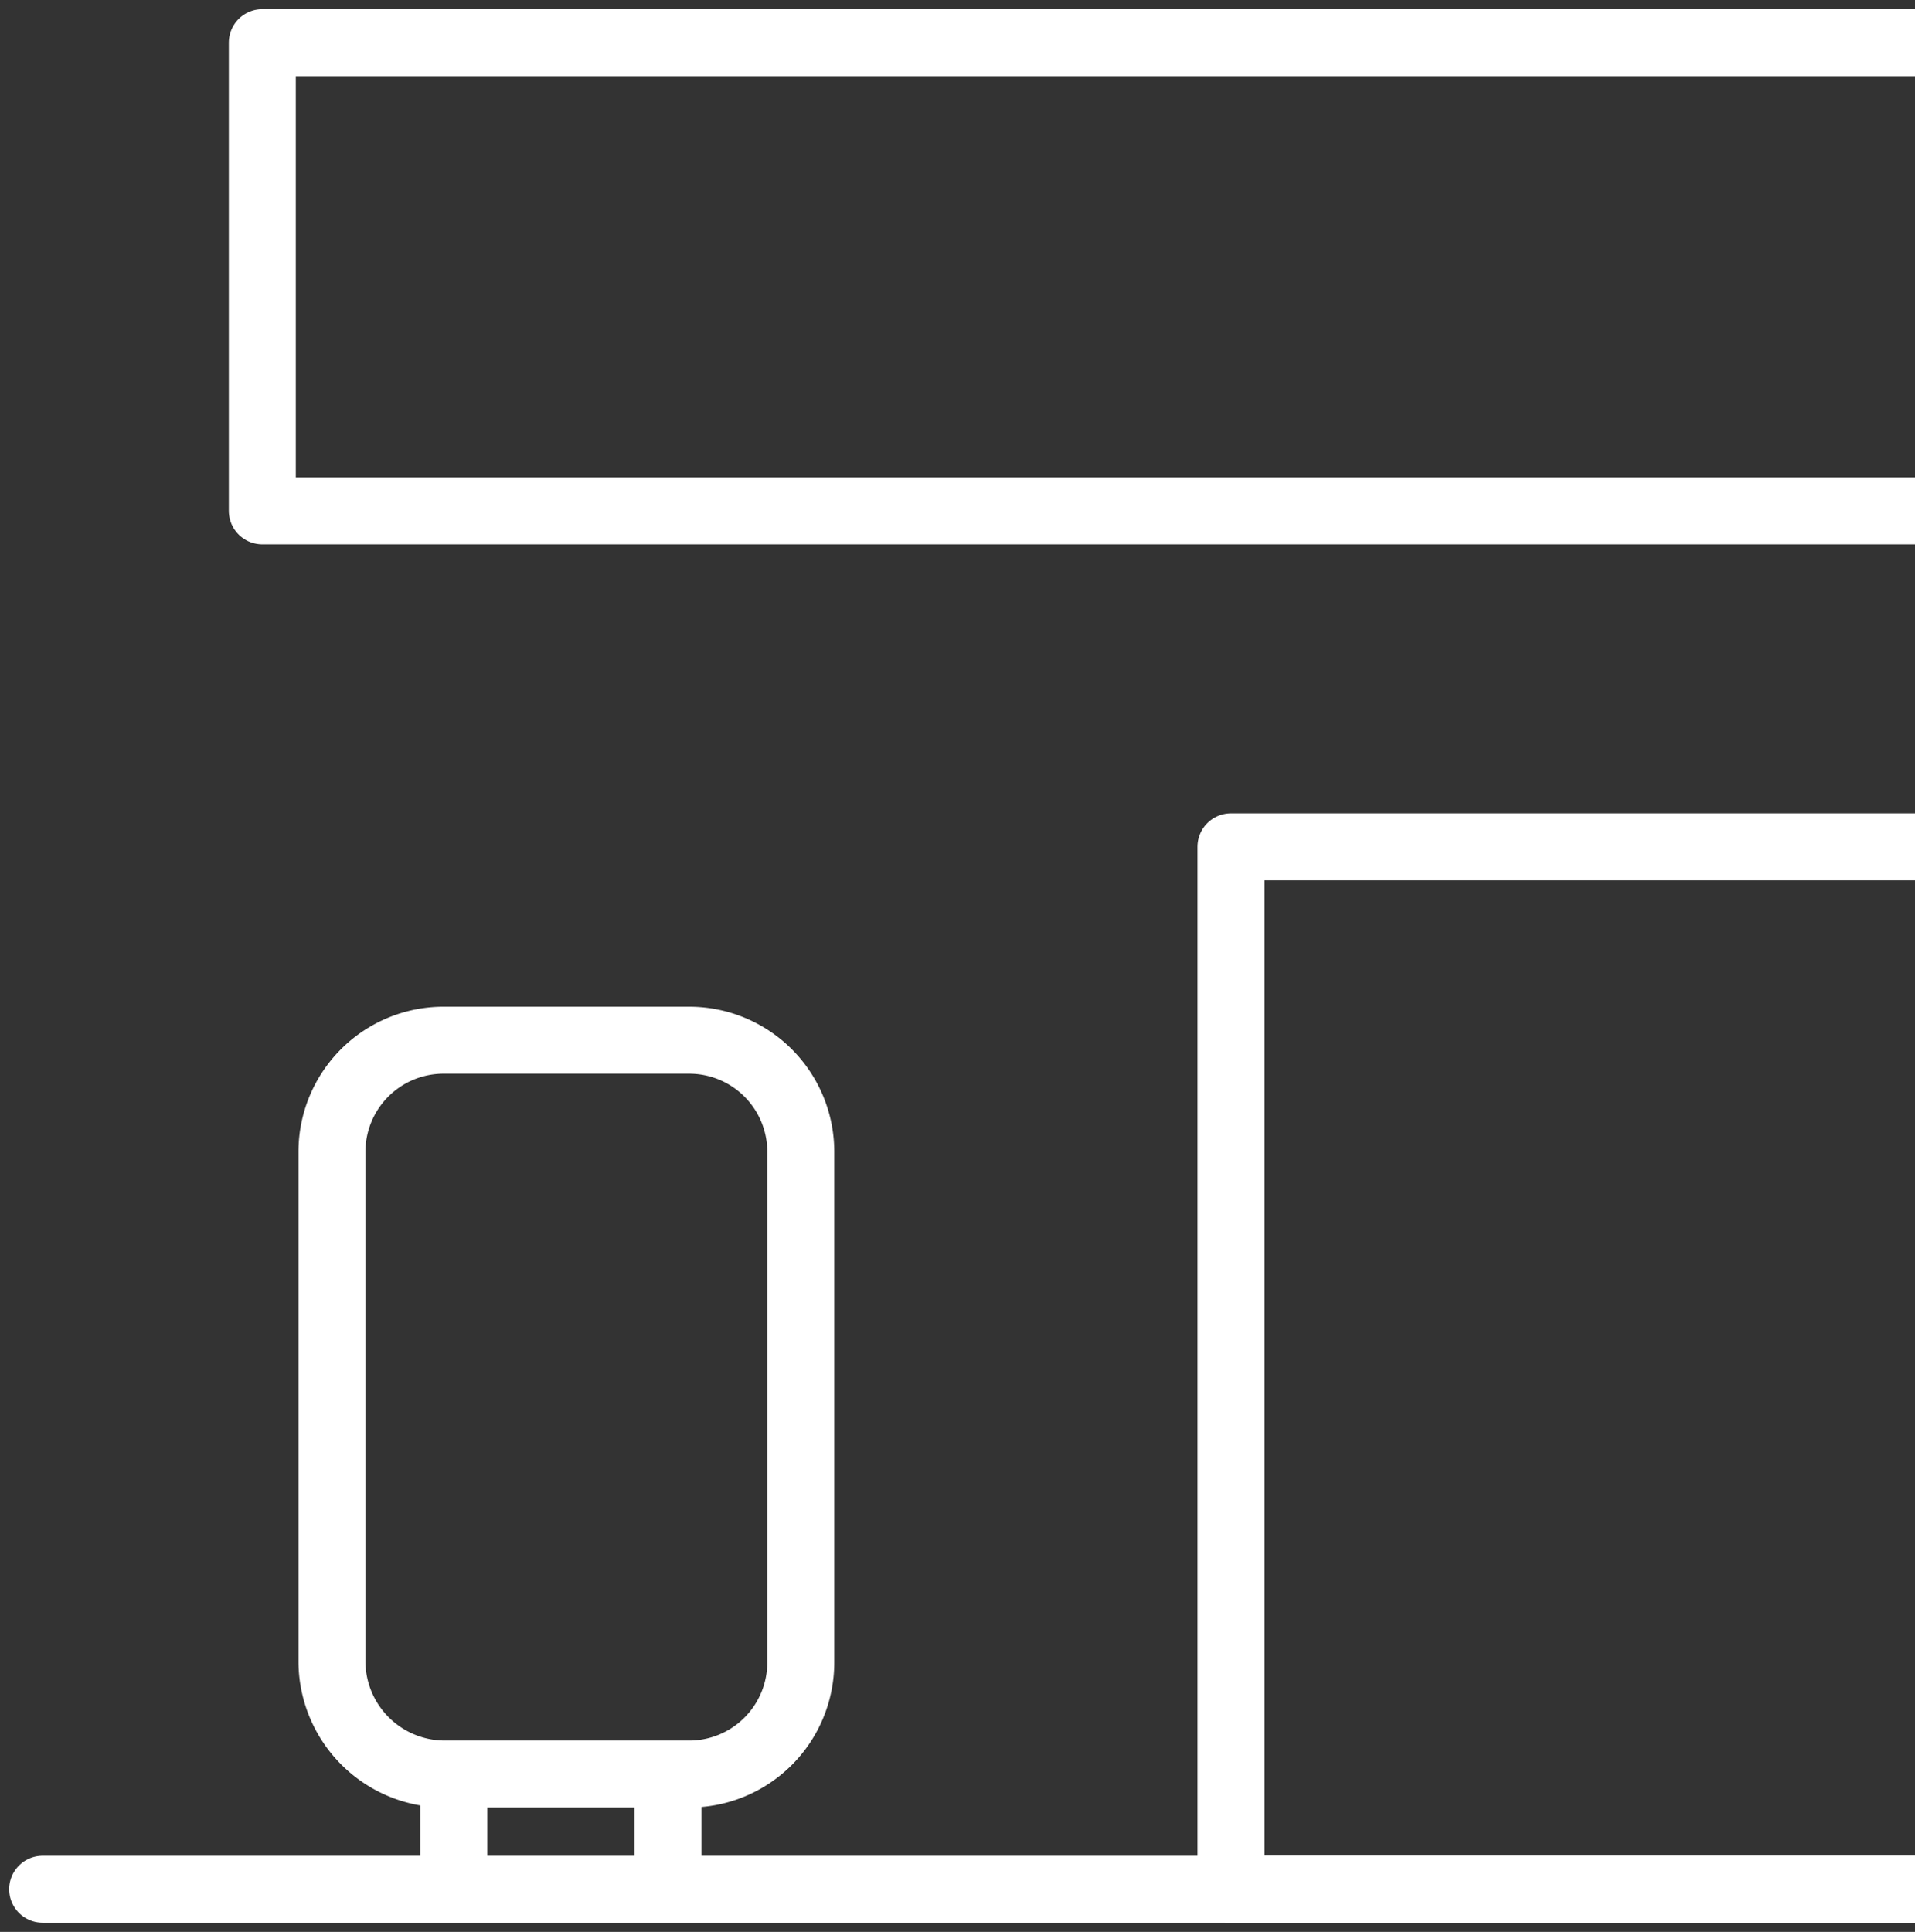<svg id="Layer_1" data-name="Layer 1" xmlns="http://www.w3.org/2000/svg" xmlns:xlink="http://www.w3.org/1999/xlink" viewBox="0 0 85.78 86.53">
  <rect x="0" y="0" width="85.78" height="86.53" fill="#333333" stroke="none"/>
  <defs>
    <clipPath id="clip-path">
      <rect width="148.47" height="86.53" style="fill: none"/>
    </clipPath>
  </defs>
  <title>booth</title>
  <g style="clip-path: url(#clip-path)">
    <line x1="1.91" y1="84.62" x2="146.56" y2="84.62" style="fill: none;stroke: #fff;stroke-linecap: round;stroke-miterlimit: 22.926;stroke-width: 3px"/>
  </g>
  <g style="clip-path: url(#clip-path)">
    <rect x="11.75" y="1.91" width="125.72" height="20.97" style="fill: none;stroke: #fff;stroke-linecap: round;stroke-linejoin: round;stroke-width: 3px"/>
  </g>
  <g style="clip-path: url(#clip-path)">
    <rect x="55.14" y="37.93" width="75.66" height="46.69" style="fill: none;stroke: #fff;stroke-linecap: round;stroke-linejoin: round;stroke-width: 3px"/>
  </g>
  <g style="clip-path: url(#clip-path)">
    <path d="M14.87,74.46V51.59a5,5,0,0,1,5-5h11a5,5,0,0,1,5,5V74.46a5,5,0,0,1-5,5h-11A5.06,5.06,0,0,1,14.87,74.46Z" style="fill: none;stroke: #fff;stroke-linecap: round;stroke-miterlimit: 22.926;stroke-width: 3px"/>
  </g>
  <g style="clip-path: url(#clip-path)">
    <line x1="20.33" y1="84.62" x2="20.33" y2="79.09" style="fill: none;stroke: #fff;stroke-miterlimit: 22.926;stroke-width: 3px"/>
  </g>
  <g style="clip-path: url(#clip-path)">
    <line x1="29.92" y1="84.62" x2="29.92" y2="79.09" style="fill: none;stroke: #fff;stroke-miterlimit: 22.926;stroke-width: 3px"/>
  </g>
</svg>

